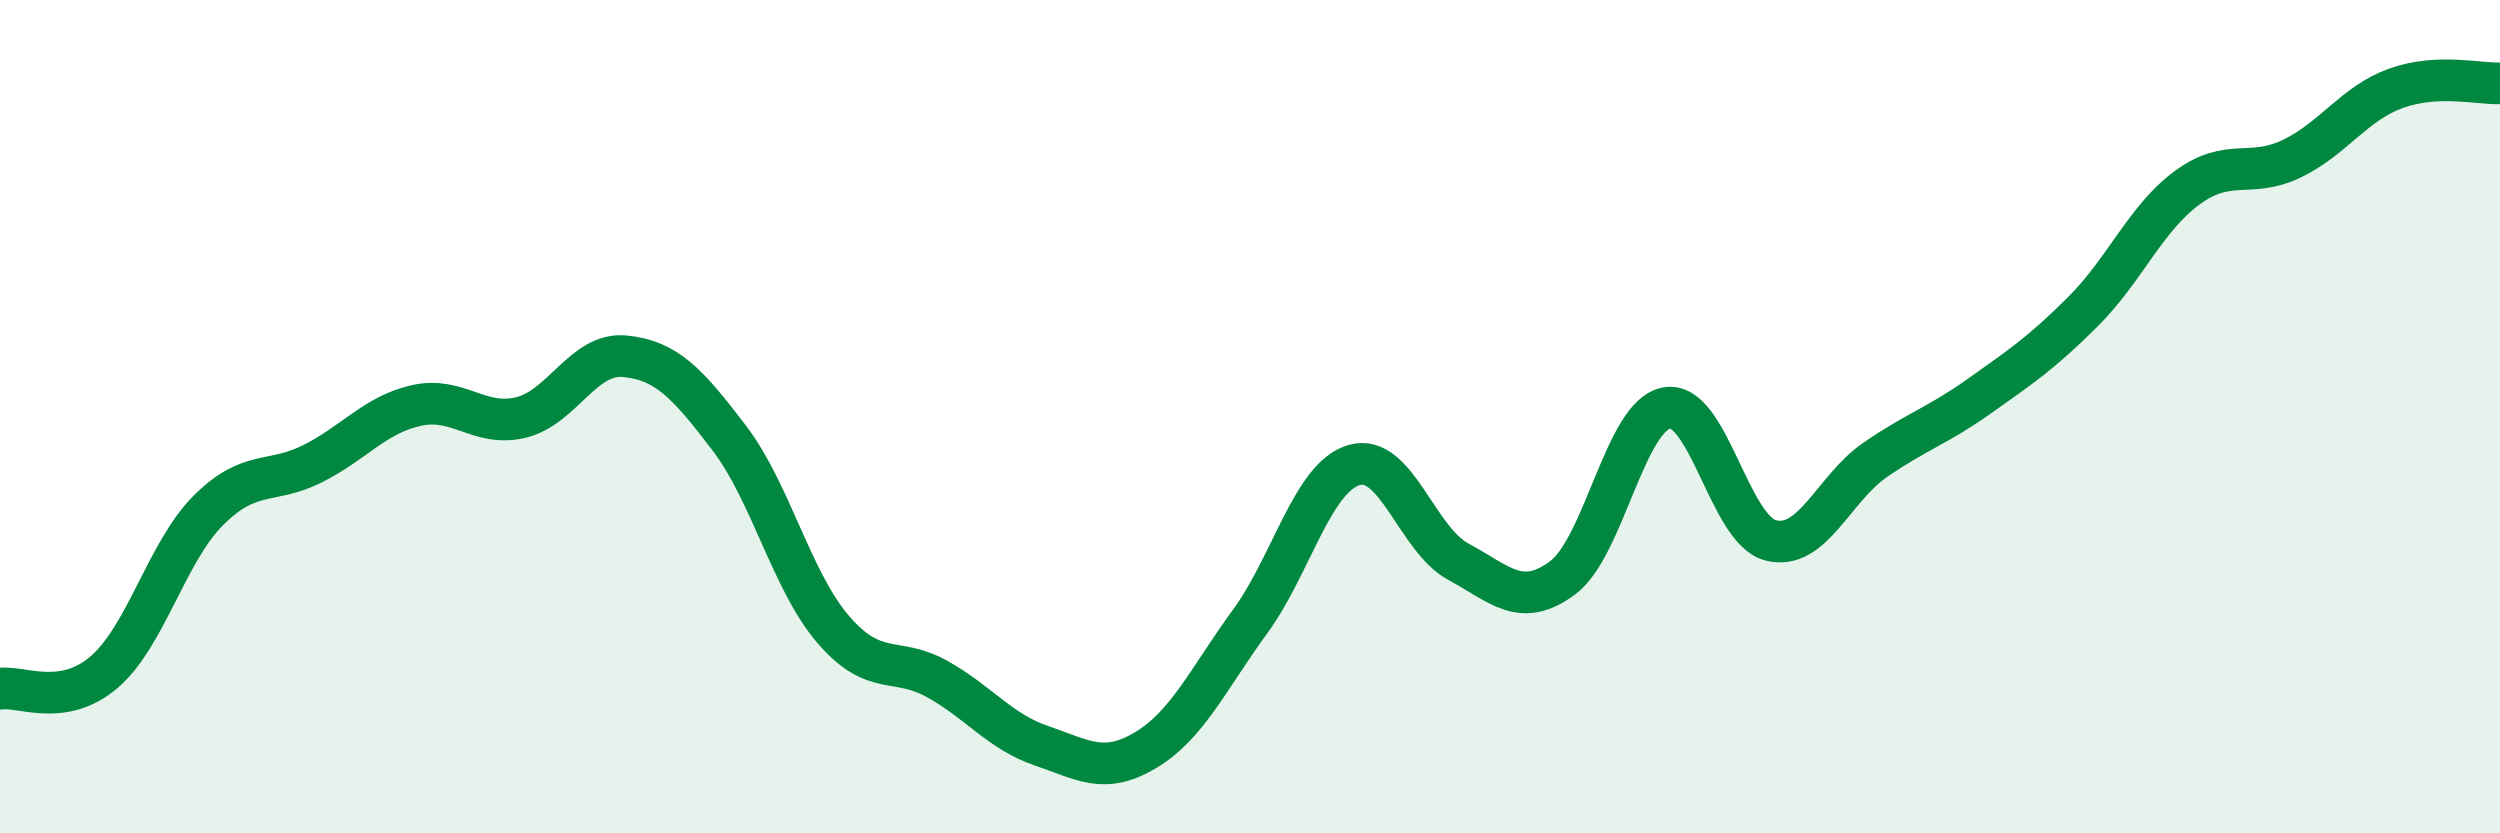 
    <svg width="60" height="20" viewBox="0 0 60 20" xmlns="http://www.w3.org/2000/svg">
      <path
        d="M 0,16.53 C 0.5,16.45 1.5,16.99 2.5,16.13 C 3.5,15.27 4,13.25 5,12.25 C 6,11.25 6.5,11.63 7.5,11.13 C 8.5,10.63 9,9.95 10,9.73 C 11,9.51 11.5,10.26 12.5,10.02 C 13.5,9.78 14,8.45 15,8.55 C 16,8.65 16.5,9.2 17.5,10.51 C 18.5,11.82 19,13.95 20,15.11 C 21,16.27 21.5,15.74 22.5,16.3 C 23.5,16.86 24,17.56 25,17.9 C 26,18.24 26.5,18.6 27.5,18 C 28.5,17.4 29,16.29 30,14.92 C 31,13.55 31.5,11.45 32.5,11.16 C 33.5,10.87 34,12.94 35,13.48 C 36,14.02 36.5,14.61 37.5,13.87 C 38.5,13.13 39,9.97 40,9.79 C 41,9.61 41.5,12.72 42.5,12.97 C 43.5,13.22 44,11.73 45,11.04 C 46,10.35 46.5,10.22 47.5,9.51 C 48.5,8.8 49,8.47 50,7.47 C 51,6.47 51.5,5.23 52.5,4.5 C 53.5,3.77 54,4.29 55,3.81 C 56,3.33 56.5,2.48 57.5,2.12 C 58.5,1.76 59.5,2.02 60,2L60 20L0 20Z"
        fill="#008740"
        opacity="0.1"
        stroke-linecap="round"
        stroke-linejoin="round"
      />
      <path
        d="M 0,16.53 C 0.5,16.45 1.5,16.99 2.5,16.13 C 3.5,15.27 4,13.25 5,12.25 C 6,11.25 6.5,11.63 7.5,11.13 C 8.5,10.63 9,9.95 10,9.73 C 11,9.51 11.5,10.26 12.5,10.02 C 13.5,9.78 14,8.45 15,8.55 C 16,8.65 16.5,9.2 17.5,10.51 C 18.5,11.82 19,13.95 20,15.11 C 21,16.27 21.5,15.74 22.5,16.3 C 23.5,16.86 24,17.56 25,17.9 C 26,18.24 26.5,18.6 27.5,18 C 28.5,17.4 29,16.29 30,14.92 C 31,13.55 31.5,11.45 32.5,11.16 C 33.5,10.87 34,12.94 35,13.48 C 36,14.02 36.5,14.61 37.5,13.87 C 38.5,13.13 39,9.97 40,9.79 C 41,9.61 41.5,12.72 42.5,12.97 C 43.5,13.22 44,11.73 45,11.04 C 46,10.35 46.5,10.22 47.5,9.51 C 48.5,8.8 49,8.47 50,7.47 C 51,6.47 51.5,5.23 52.5,4.5 C 53.5,3.77 54,4.29 55,3.81 C 56,3.33 56.5,2.48 57.5,2.12 C 58.5,1.76 59.5,2.02 60,2"
        stroke="#008740"
        stroke-width="1"
        fill="none"
        stroke-linecap="round"
        stroke-linejoin="round"
      />
    </svg>
  